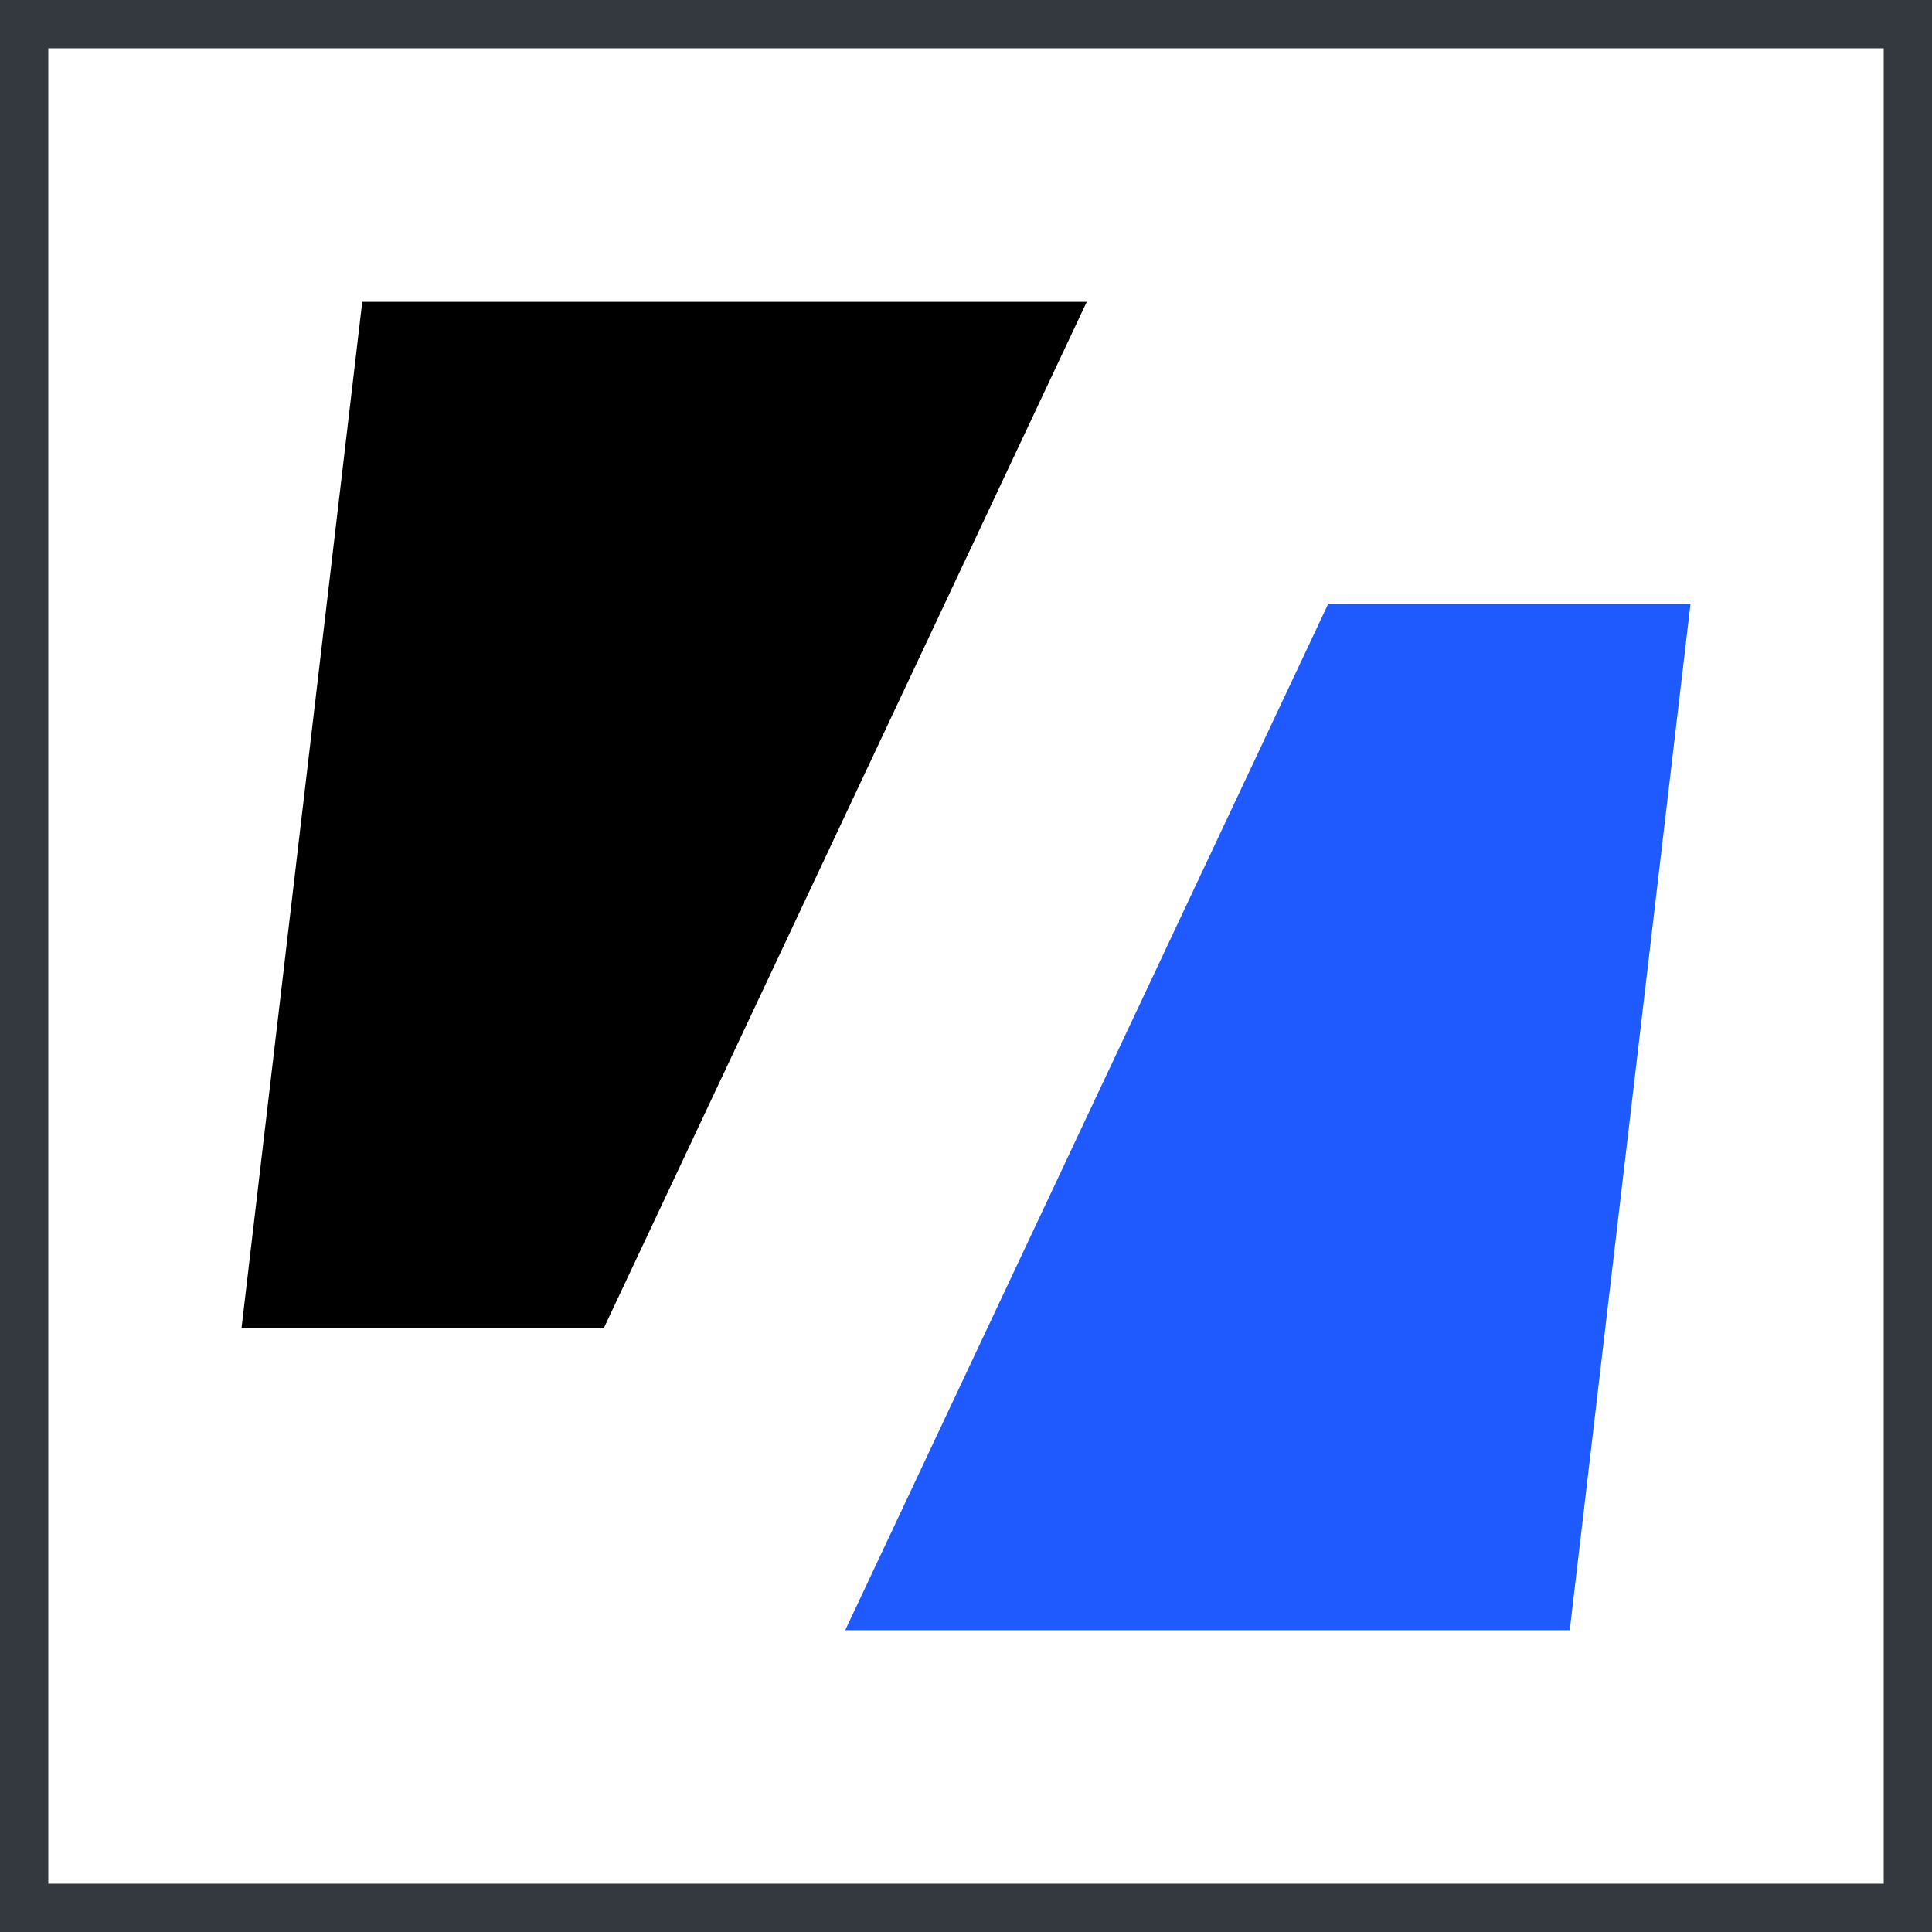 <svg width="32" height="32" viewBox="0 0 32 32" fill="none" xmlns="http://www.w3.org/2000/svg">
<rect x="0" y="0" width="32" height="32" fill="#808080" stroke="none"/>
<g clip-path="url(#clip0_8958_803)">
<rect width="32" height="32" fill="white"/>
<path d="M6 5H18L10 22H4L6 5Z" fill="black"/>
<path d="M26 27H14L22 10H28L26 27Z" fill="#1F5AFF"/>
</g>
<rect x="0.4" y="0.4" width="31.2" height="31.2" stroke="#343940" stroke-width="0.8"/>
<defs>
<clipPath id="clip0_8958_803">
<rect width="32" height="32" fill="white"/>
</clipPath>
</defs>
</svg>
